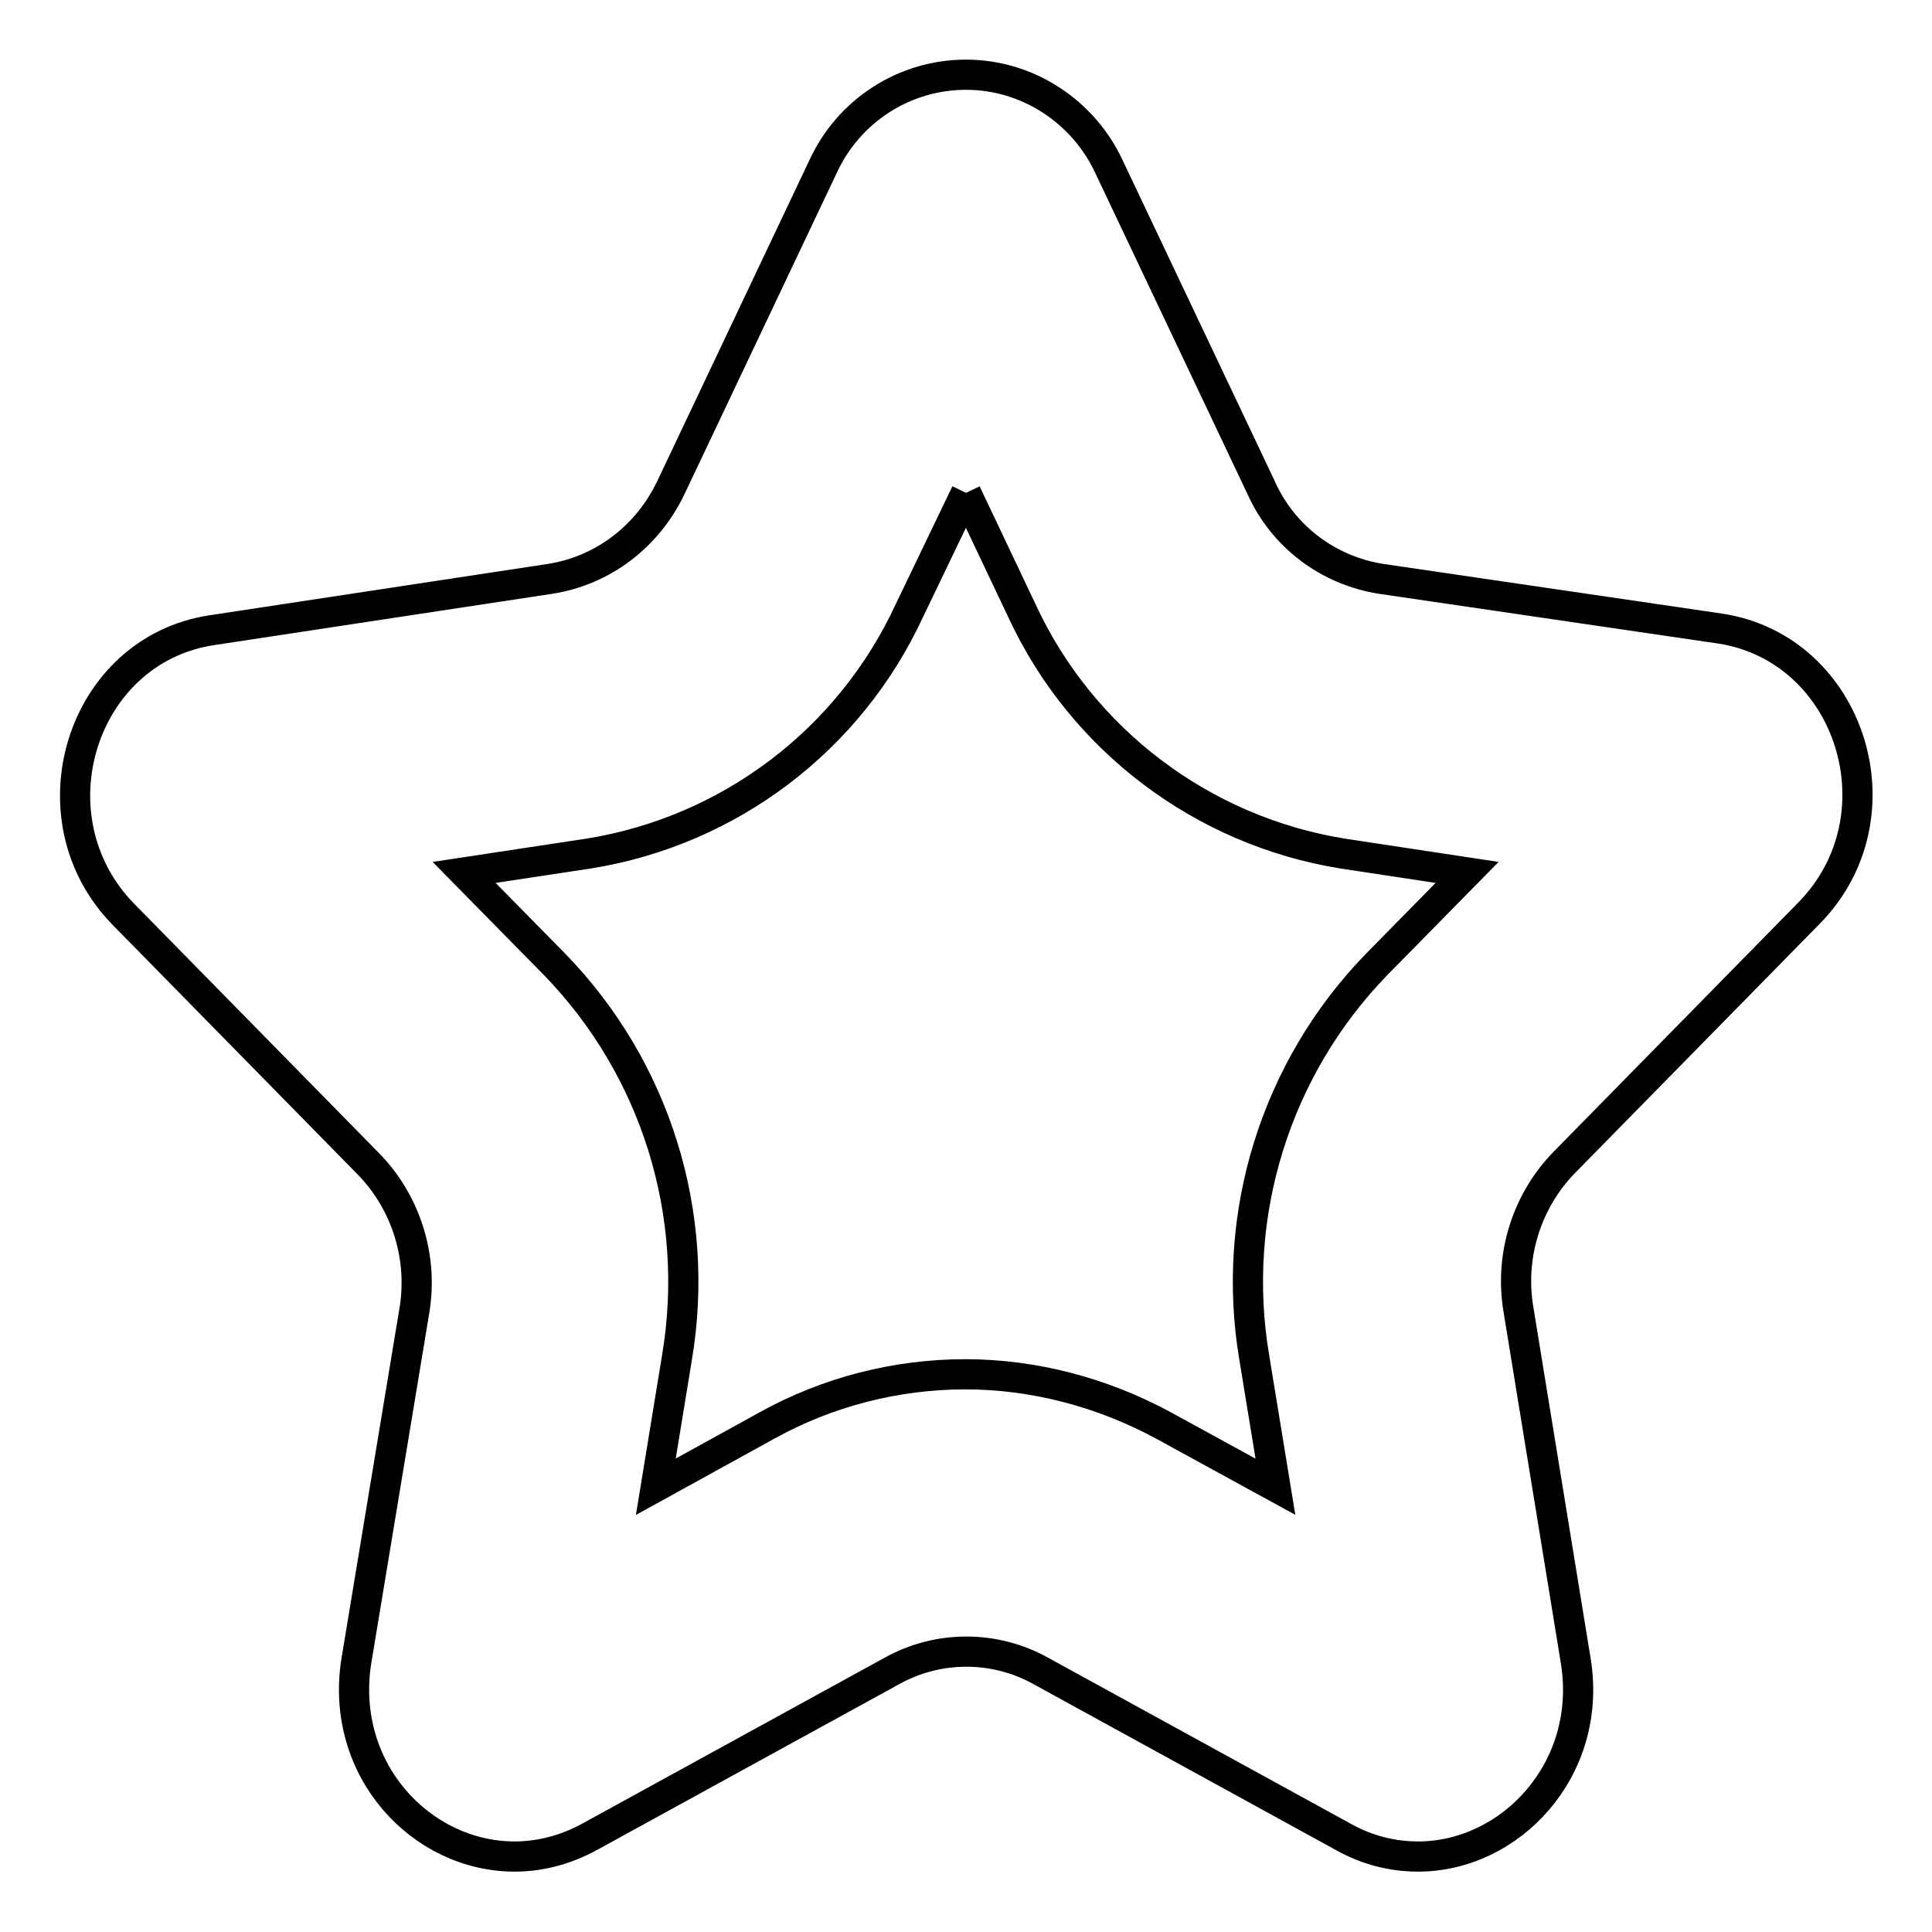 <?xml version="1.0" encoding="utf-8"?>
<!-- Svg Vector Icons : http://www.onlinewebfonts.com/icon -->
<!DOCTYPE svg PUBLIC "-//W3C//DTD SVG 1.1//EN" "http://www.w3.org/Graphics/SVG/1.1/DTD/svg11.dtd">
<svg version="1.1" xmlns="http://www.w3.org/2000/svg" xmlns:xlink="http://www.w3.org/1999/xlink" x="0px" y="0px" viewBox="0 0 256 256" enable-background="new 0 0 256 256" xml:space="preserve">
<g> <path stroke-width="4" fill-opacity="0" stroke="#000000"  d="M128,65.3l7.4,15.6c7.9,17.1,23.9,29.2,42.5,32.2l16.5,2.5l-12,12.2c-13.4,13.8-19.4,33.2-16.2,52.1 l2.8,17.1l-14.8-8.1c-8.1-4.4-17.2-6.8-26.3-6.8c-9.1,0-18.2,2.3-26.3,6.8L86.9,197l2.8-17.1c3.2-19-2.8-38.3-16.2-52.1l-12-12.2 l16.5-2.5c18.7-3,34.6-15.1,42.5-32.2L128,65.3 M128,9.9c-8.2,0-15.6,4.8-19,12.3L88.9,64.6c-3.1,6.5-9,11-16,12.1l-44.8,6.8 c-17.4,2.6-24.3,24.9-11.7,37.7l32.4,33c5,5.1,7.3,12.4,6.1,19.5l-7.7,46.5C45,234.5,55.8,246,68.2,246c3.2,0,6.6-0.8,9.9-2.6 l40.1-22c6.1-3.4,13.6-3.4,19.7,0l40.1,22c3.2,1.8,6.6,2.6,9.9,2.6c12.3,0,23.2-11.6,20.9-25.9l-7.6-46.6 c-1.2-7.1,1.1-14.4,6.1-19.5l32.4-33c12.6-12.8,5.6-35-11.7-37.7L183,76.7c-7-1.1-13-5.6-15.9-12.1L147,22.2 C143.6,14.8,136.2,9.9,128,9.9z"/></g>
</svg>